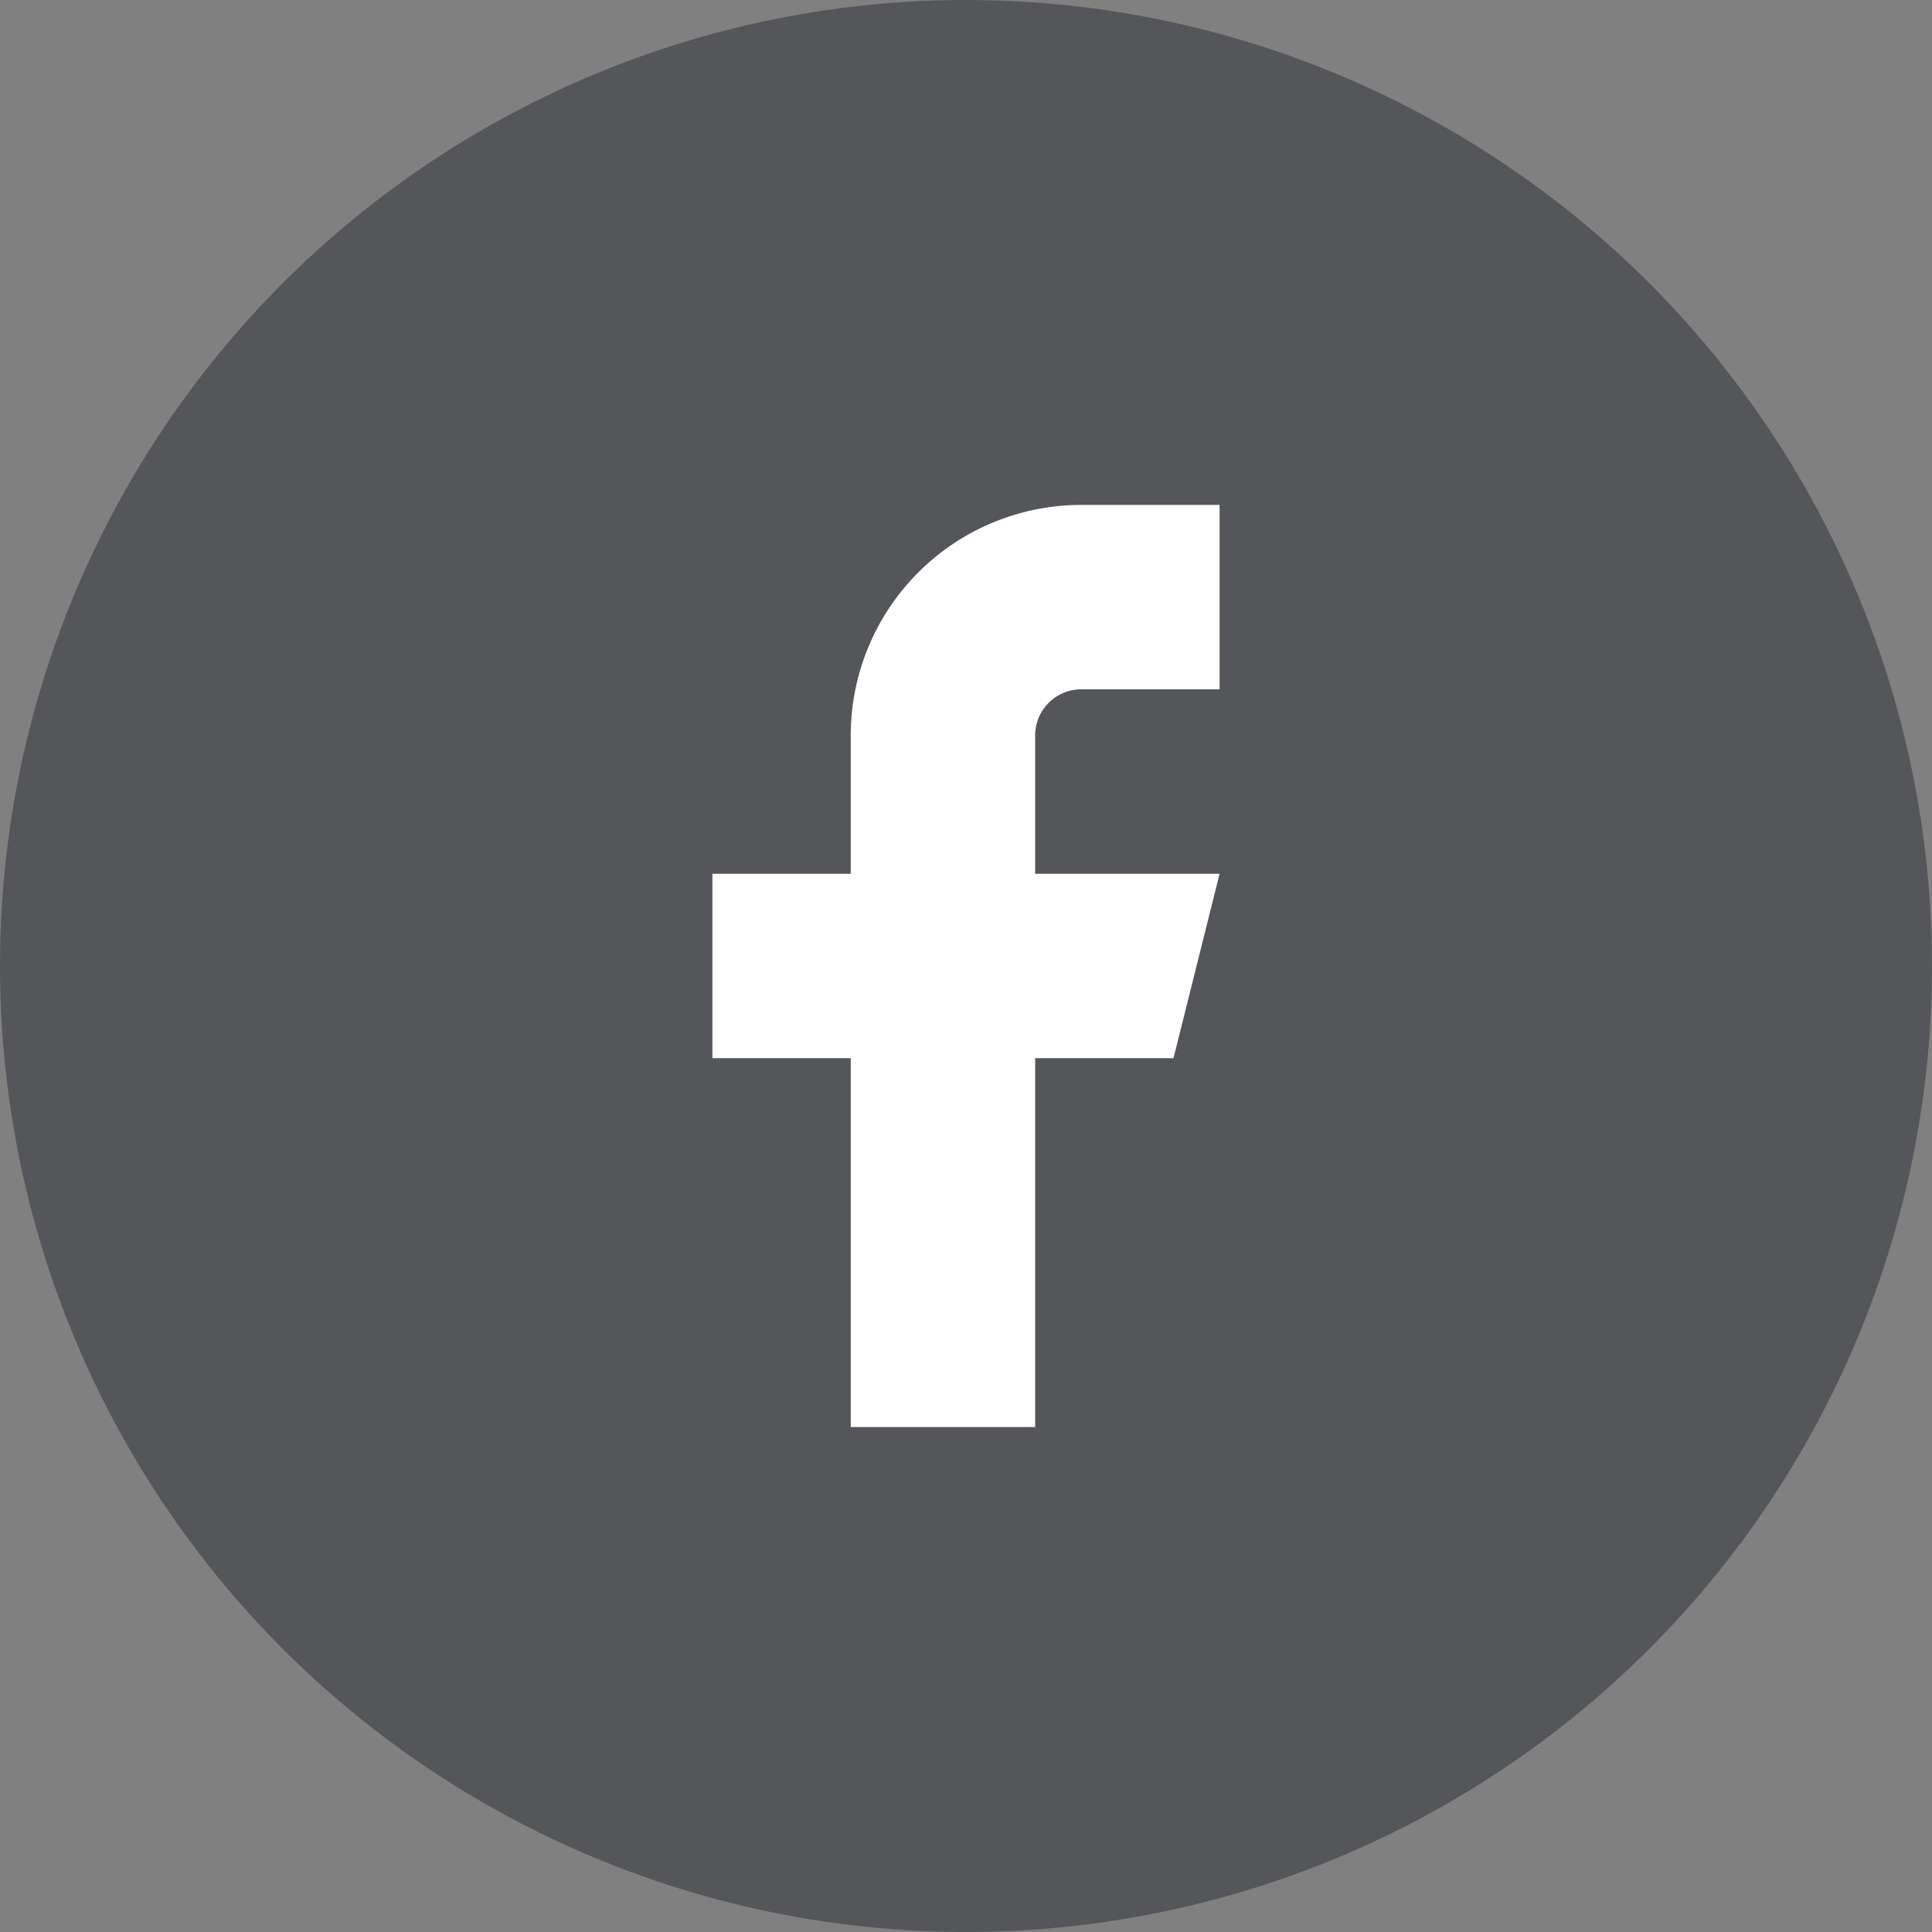 <?xml version="1.0" encoding="UTF-8"?> <svg xmlns="http://www.w3.org/2000/svg" width="35" height="35" viewBox="0 0 35 35"><rect x="0" y="0" width="35" height="35" fill="#808080" stroke="none"/><g id="fb-icon-footer" transform="translate(-978.331 -470.261)"><circle id="Ellipse_81" data-name="Ellipse 81" cx="17.5" cy="17.5" r="17.5" transform="translate(978.331 470.261)" fill="#545659"></circle><path id="fb" d="M1000.425,479.408h-2.506a4.177,4.177,0,0,0-4.176,4.177v2.505h-2.506v3.341h2.506v6.682h3.341v-6.682h2.506l.835-3.341h-3.341v-2.505a.835.835,0,0,1,.835-.836h2.506Z" fill="#fff"></path></g></svg> 